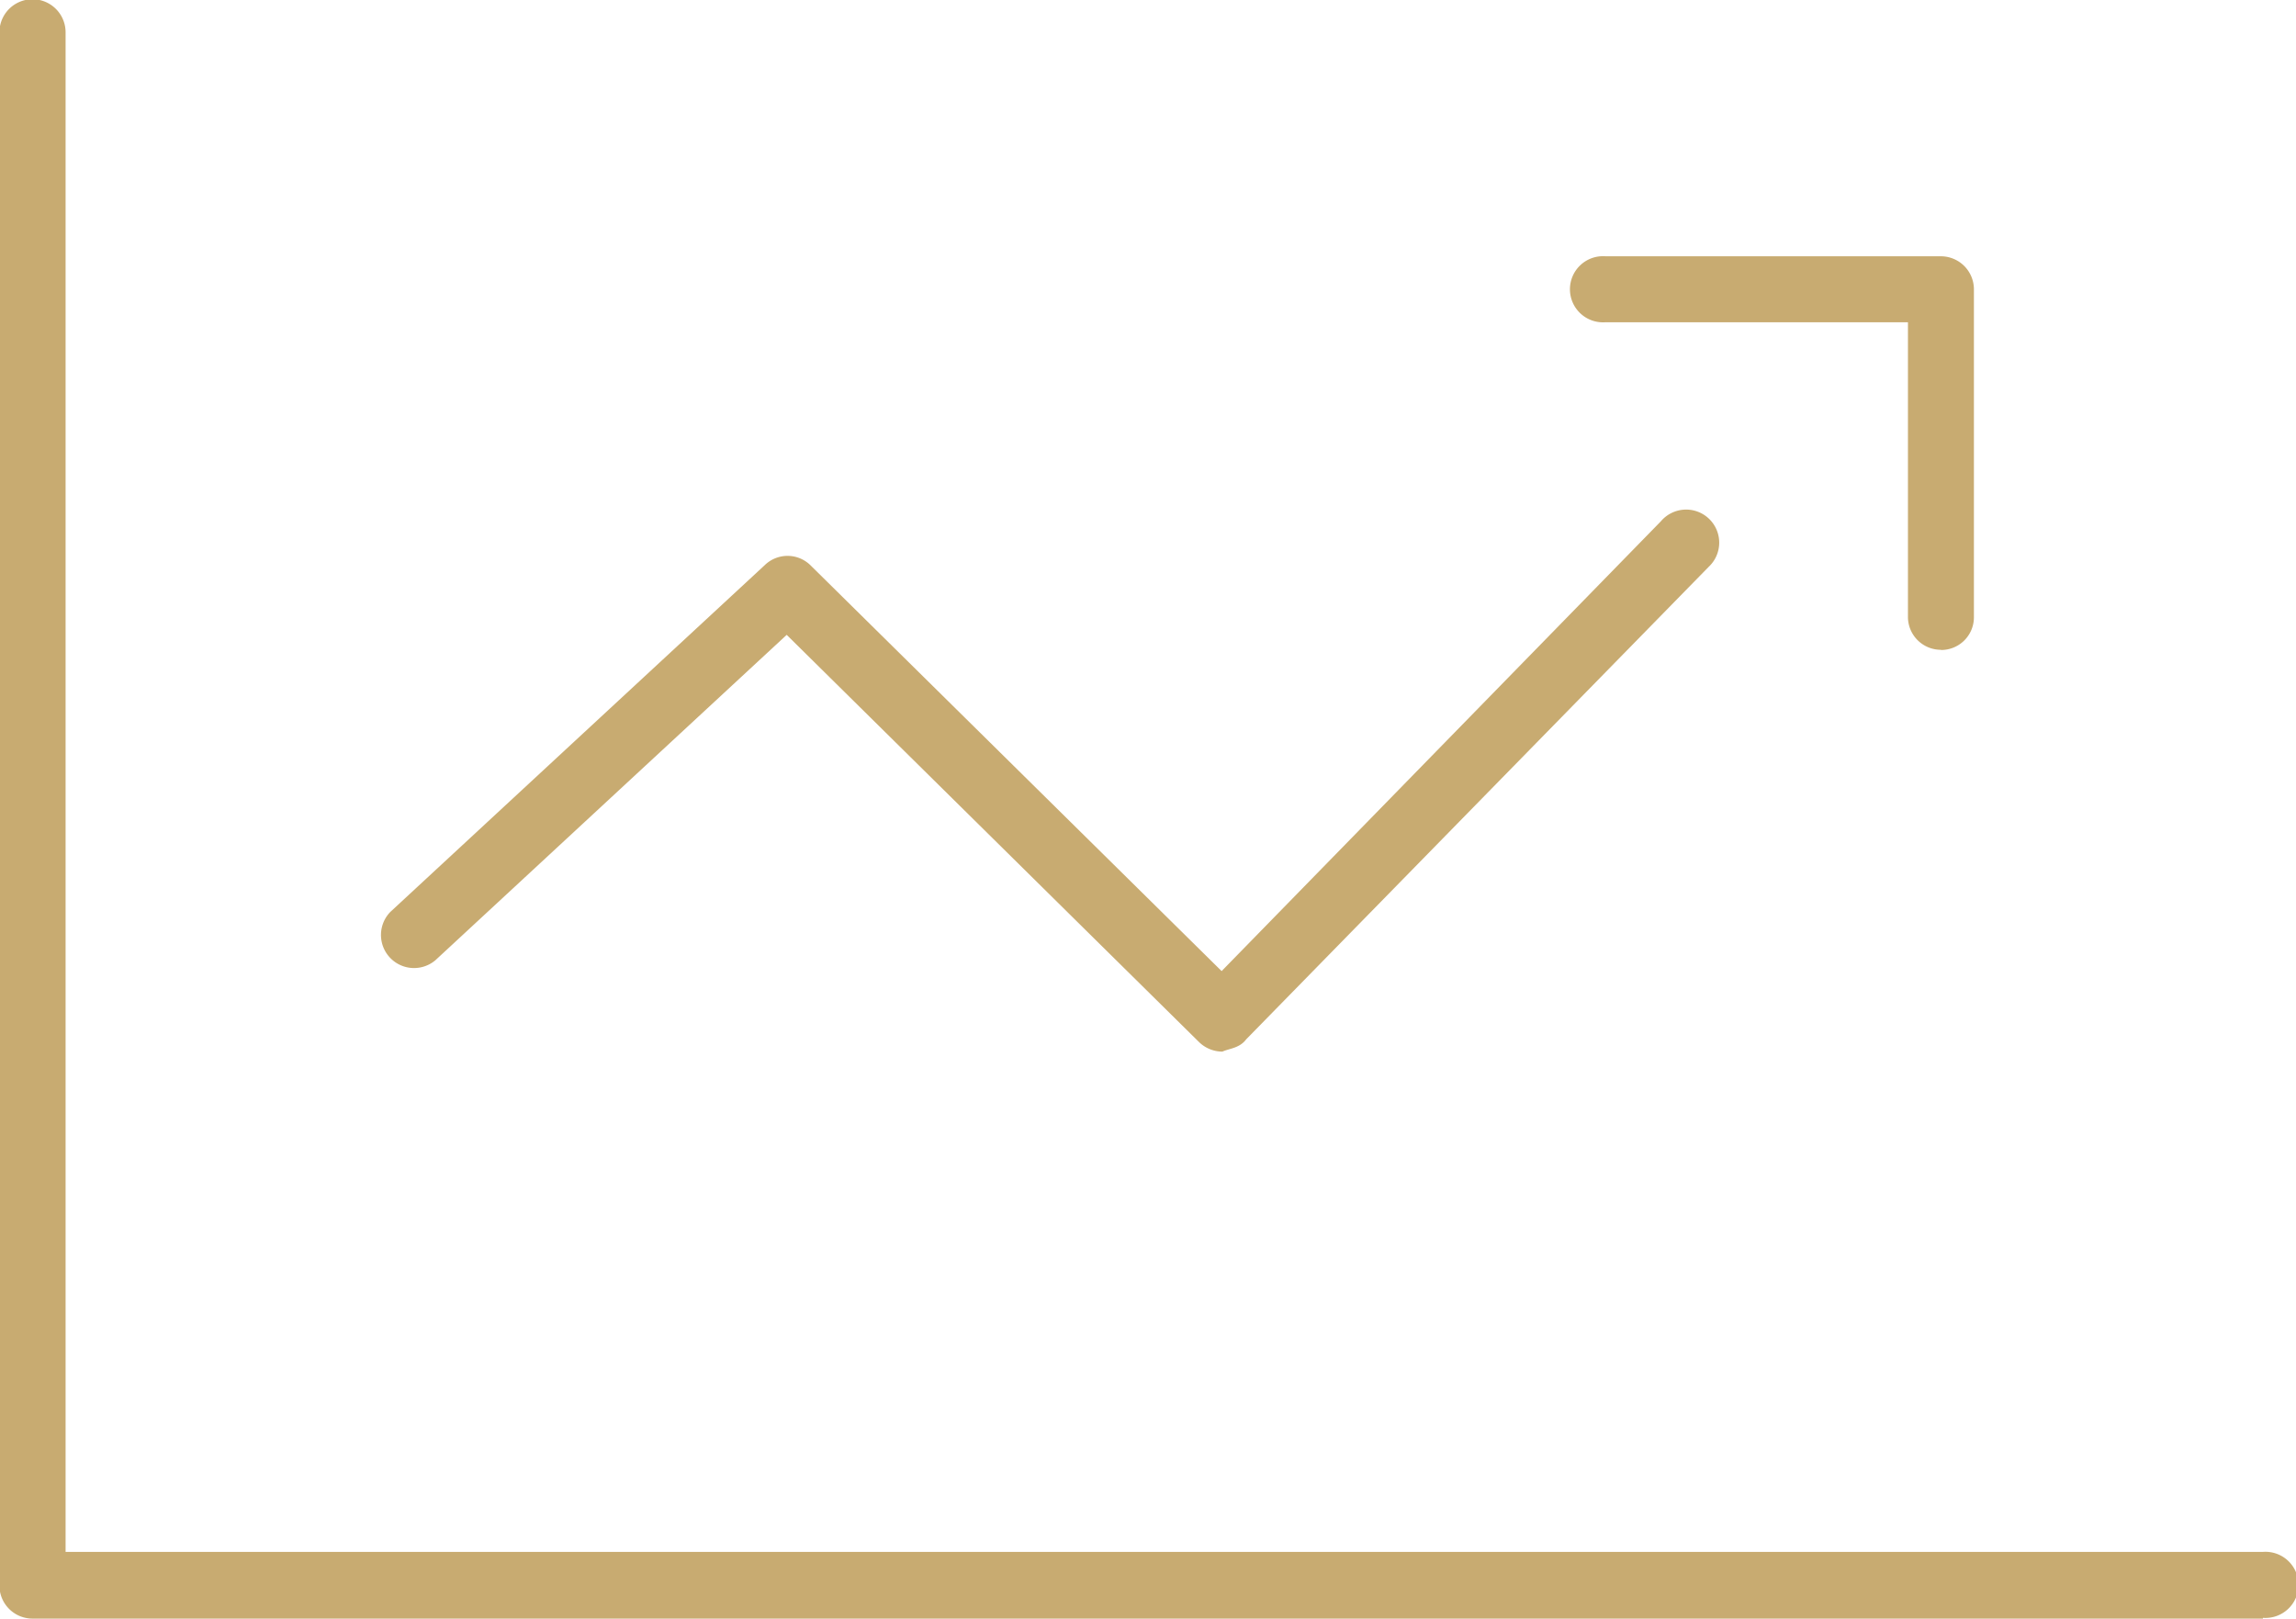 <svg id="Calque_1" data-name="Calque 1" xmlns="http://www.w3.org/2000/svg" viewBox="0 0 121.47 85.64"><title>img4</title><path id="Tracé_1" data-name="Tracé 1" d="M161.54,137.93h-118a1.75,1.75,0,0,1-1.75-1.75V54a1.75,1.75,0,0,1,3.5,0v80.4H161.54a1.75,1.75,0,1,1,0,3.49Z" transform="translate(-41.82 -52.29)" style="fill:#c8ab71"/><path id="Tracé_2" data-name="Tracé 2" d="M106.49,107.93a1.77,1.77,0,0,1-1.23-.5L83.44,85.88,64.85,103.1a1.75,1.75,0,0,1-2.38-2.56L82.28,82.19a1.73,1.73,0,0,1,2.41,0l21.76,21.48,23.24-23.8a1.75,1.75,0,1,1,2.53,2.41l0,0-24.47,25C107.4,107.75,106.87,107.76,106.49,107.93Z" transform="translate(-41.82 -52.29)" style="fill:#c8ab71"/><path id="Tracé_3" data-name="Tracé 3" d="M144.5,86.67a1.74,1.74,0,0,1-1.74-1.74V69.34h-16a1.75,1.75,0,1,1,0-3.49H144.5a1.75,1.75,0,0,1,1.75,1.73V84.94a1.73,1.73,0,0,1-1.73,1.74Z" transform="translate(-41.82 -52.29)" style="fill:#c8ab71"/></svg>